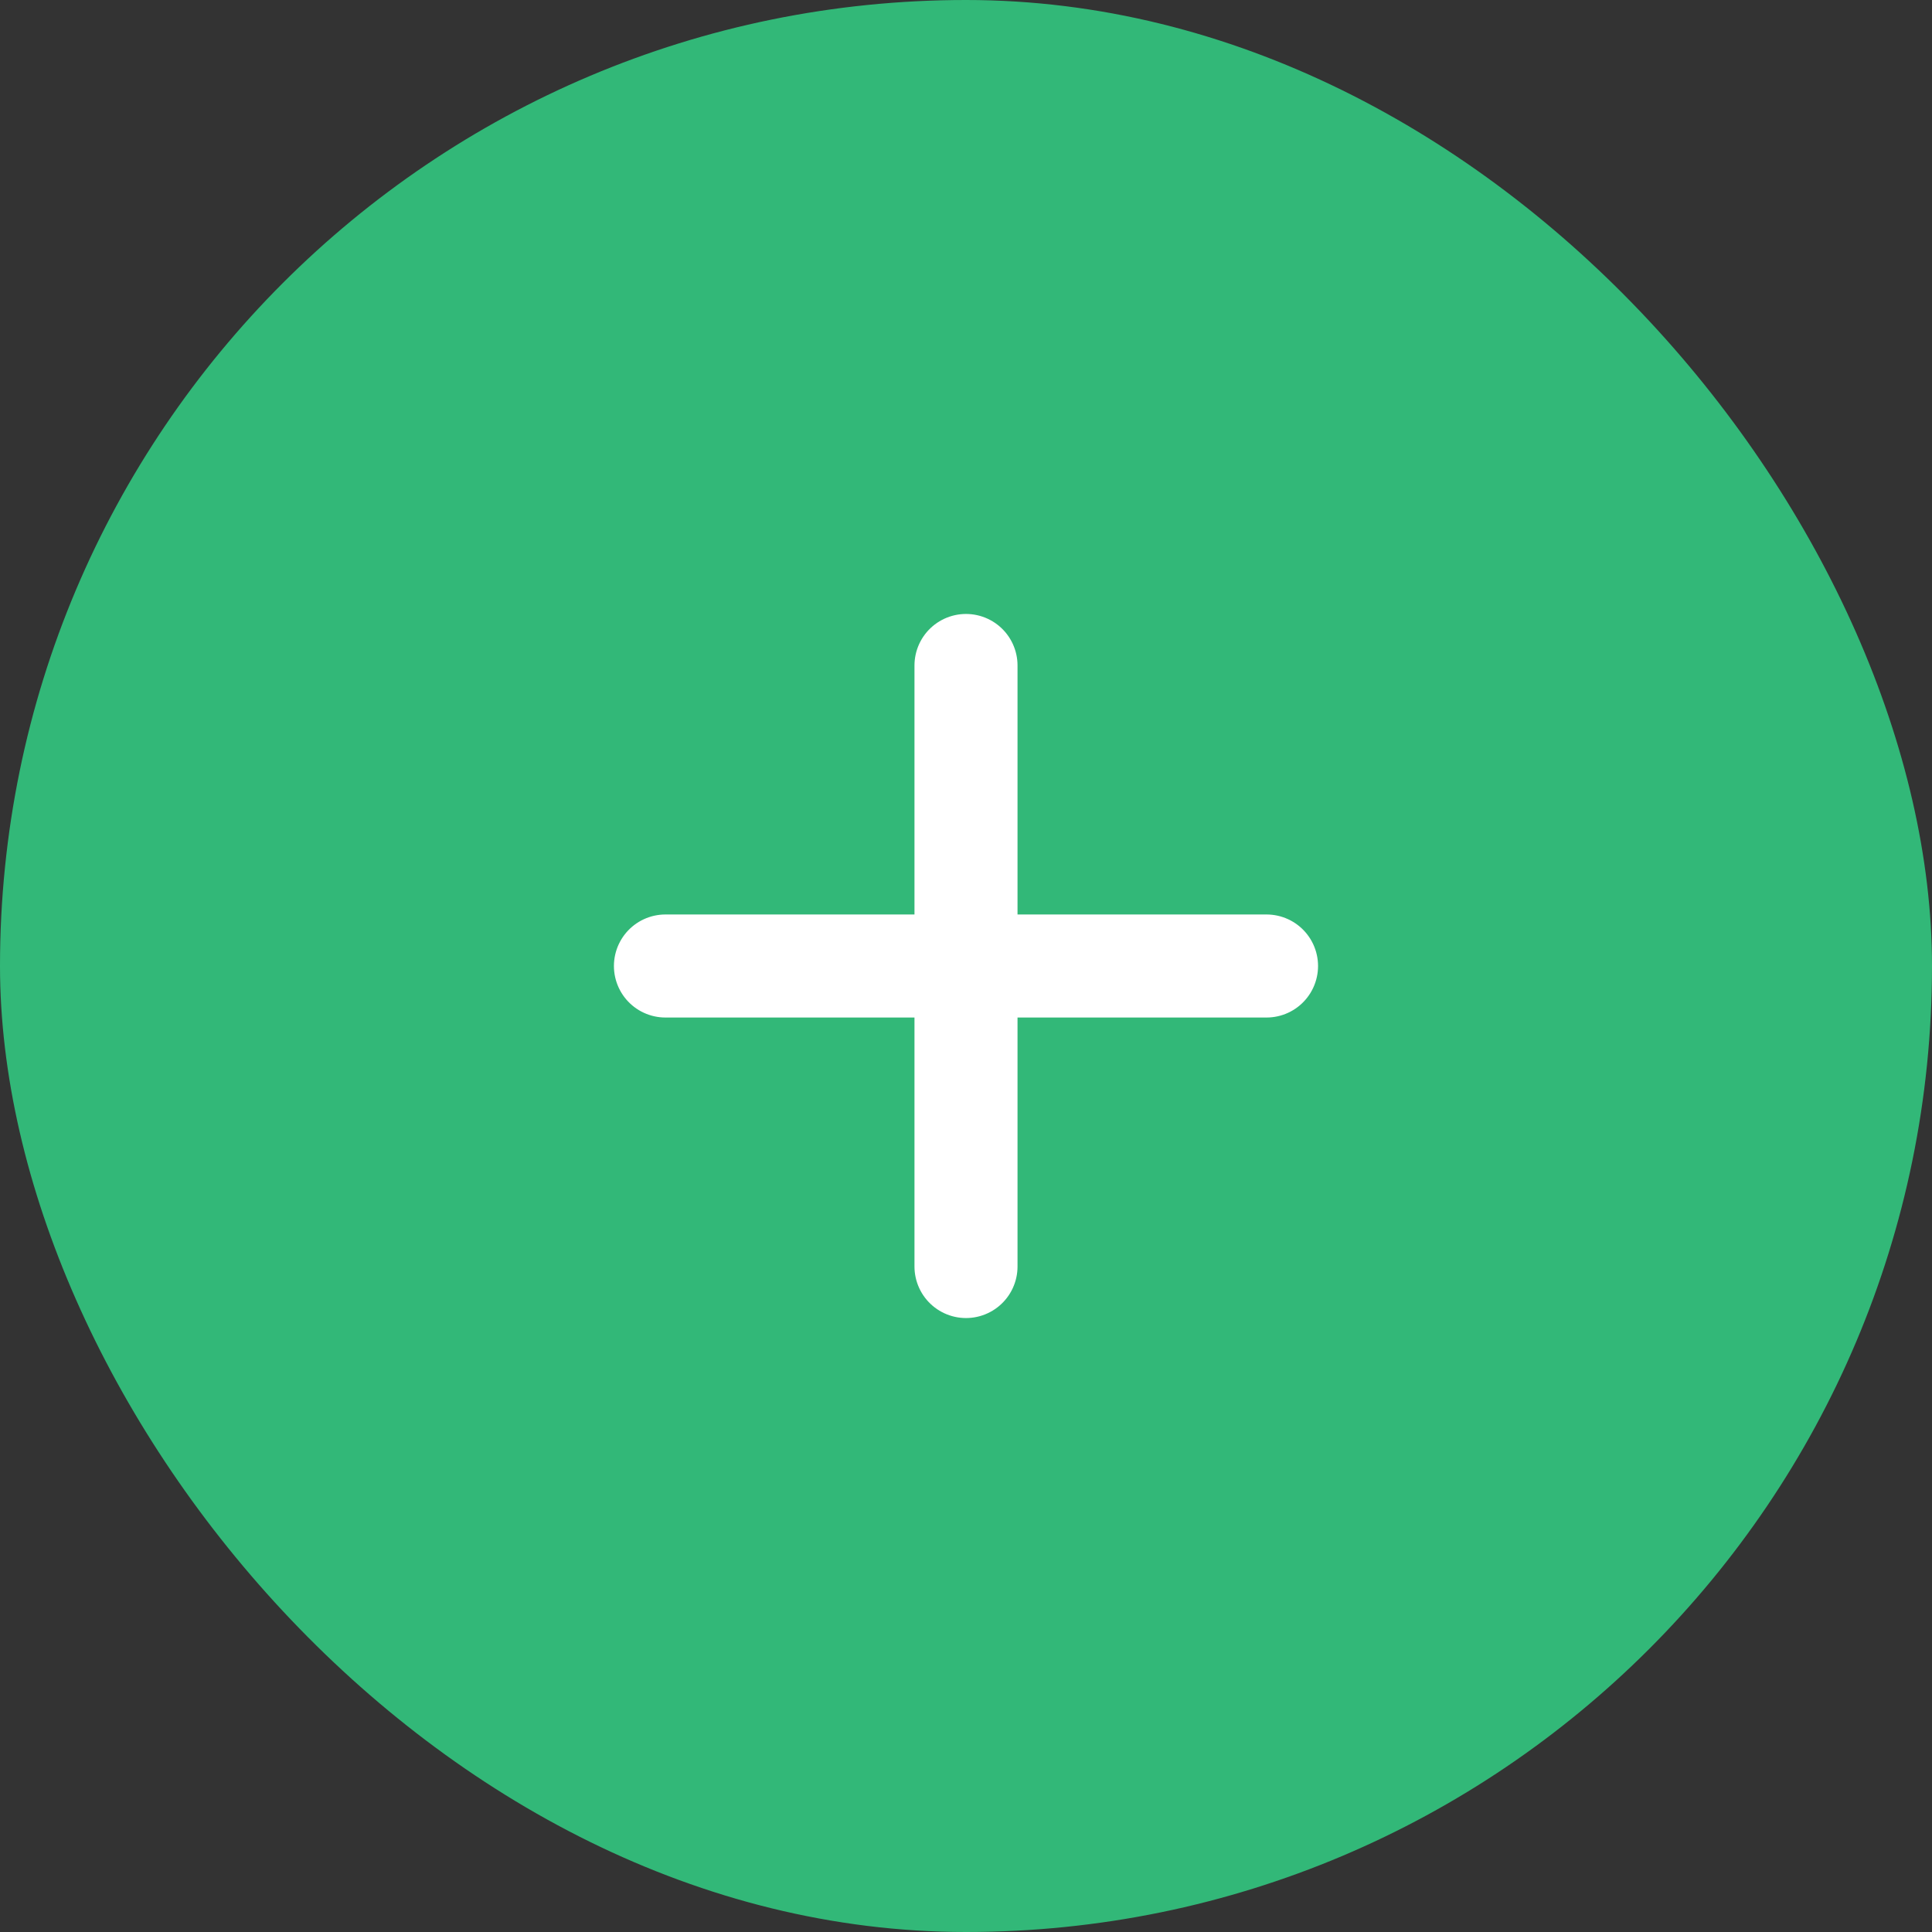 <svg width="60" height="60" viewBox="0 0 60 60" fill="none" xmlns="http://www.w3.org/2000/svg">
<rect x="0" y="0" width="60" height="60" fill="#333333" stroke="none"/>
<rect width="60" height="60" rx="30" fill="#32B878"/>
<g clip-path="url(#clip0_4553_7532)">
<path d="M30 20.667V39.333" stroke="white" stroke-width="3.2" stroke-linecap="round" stroke-linejoin="round"/>
<path d="M20.666 30H39.333" stroke="white" stroke-width="3.2" stroke-linecap="round" stroke-linejoin="round"/>
</g>
<defs>
<clipPath id="clip0_4553_7532">
<rect width="32" height="32" fill="white" transform="translate(14 14)"/>
</clipPath>
</defs>
</svg>
